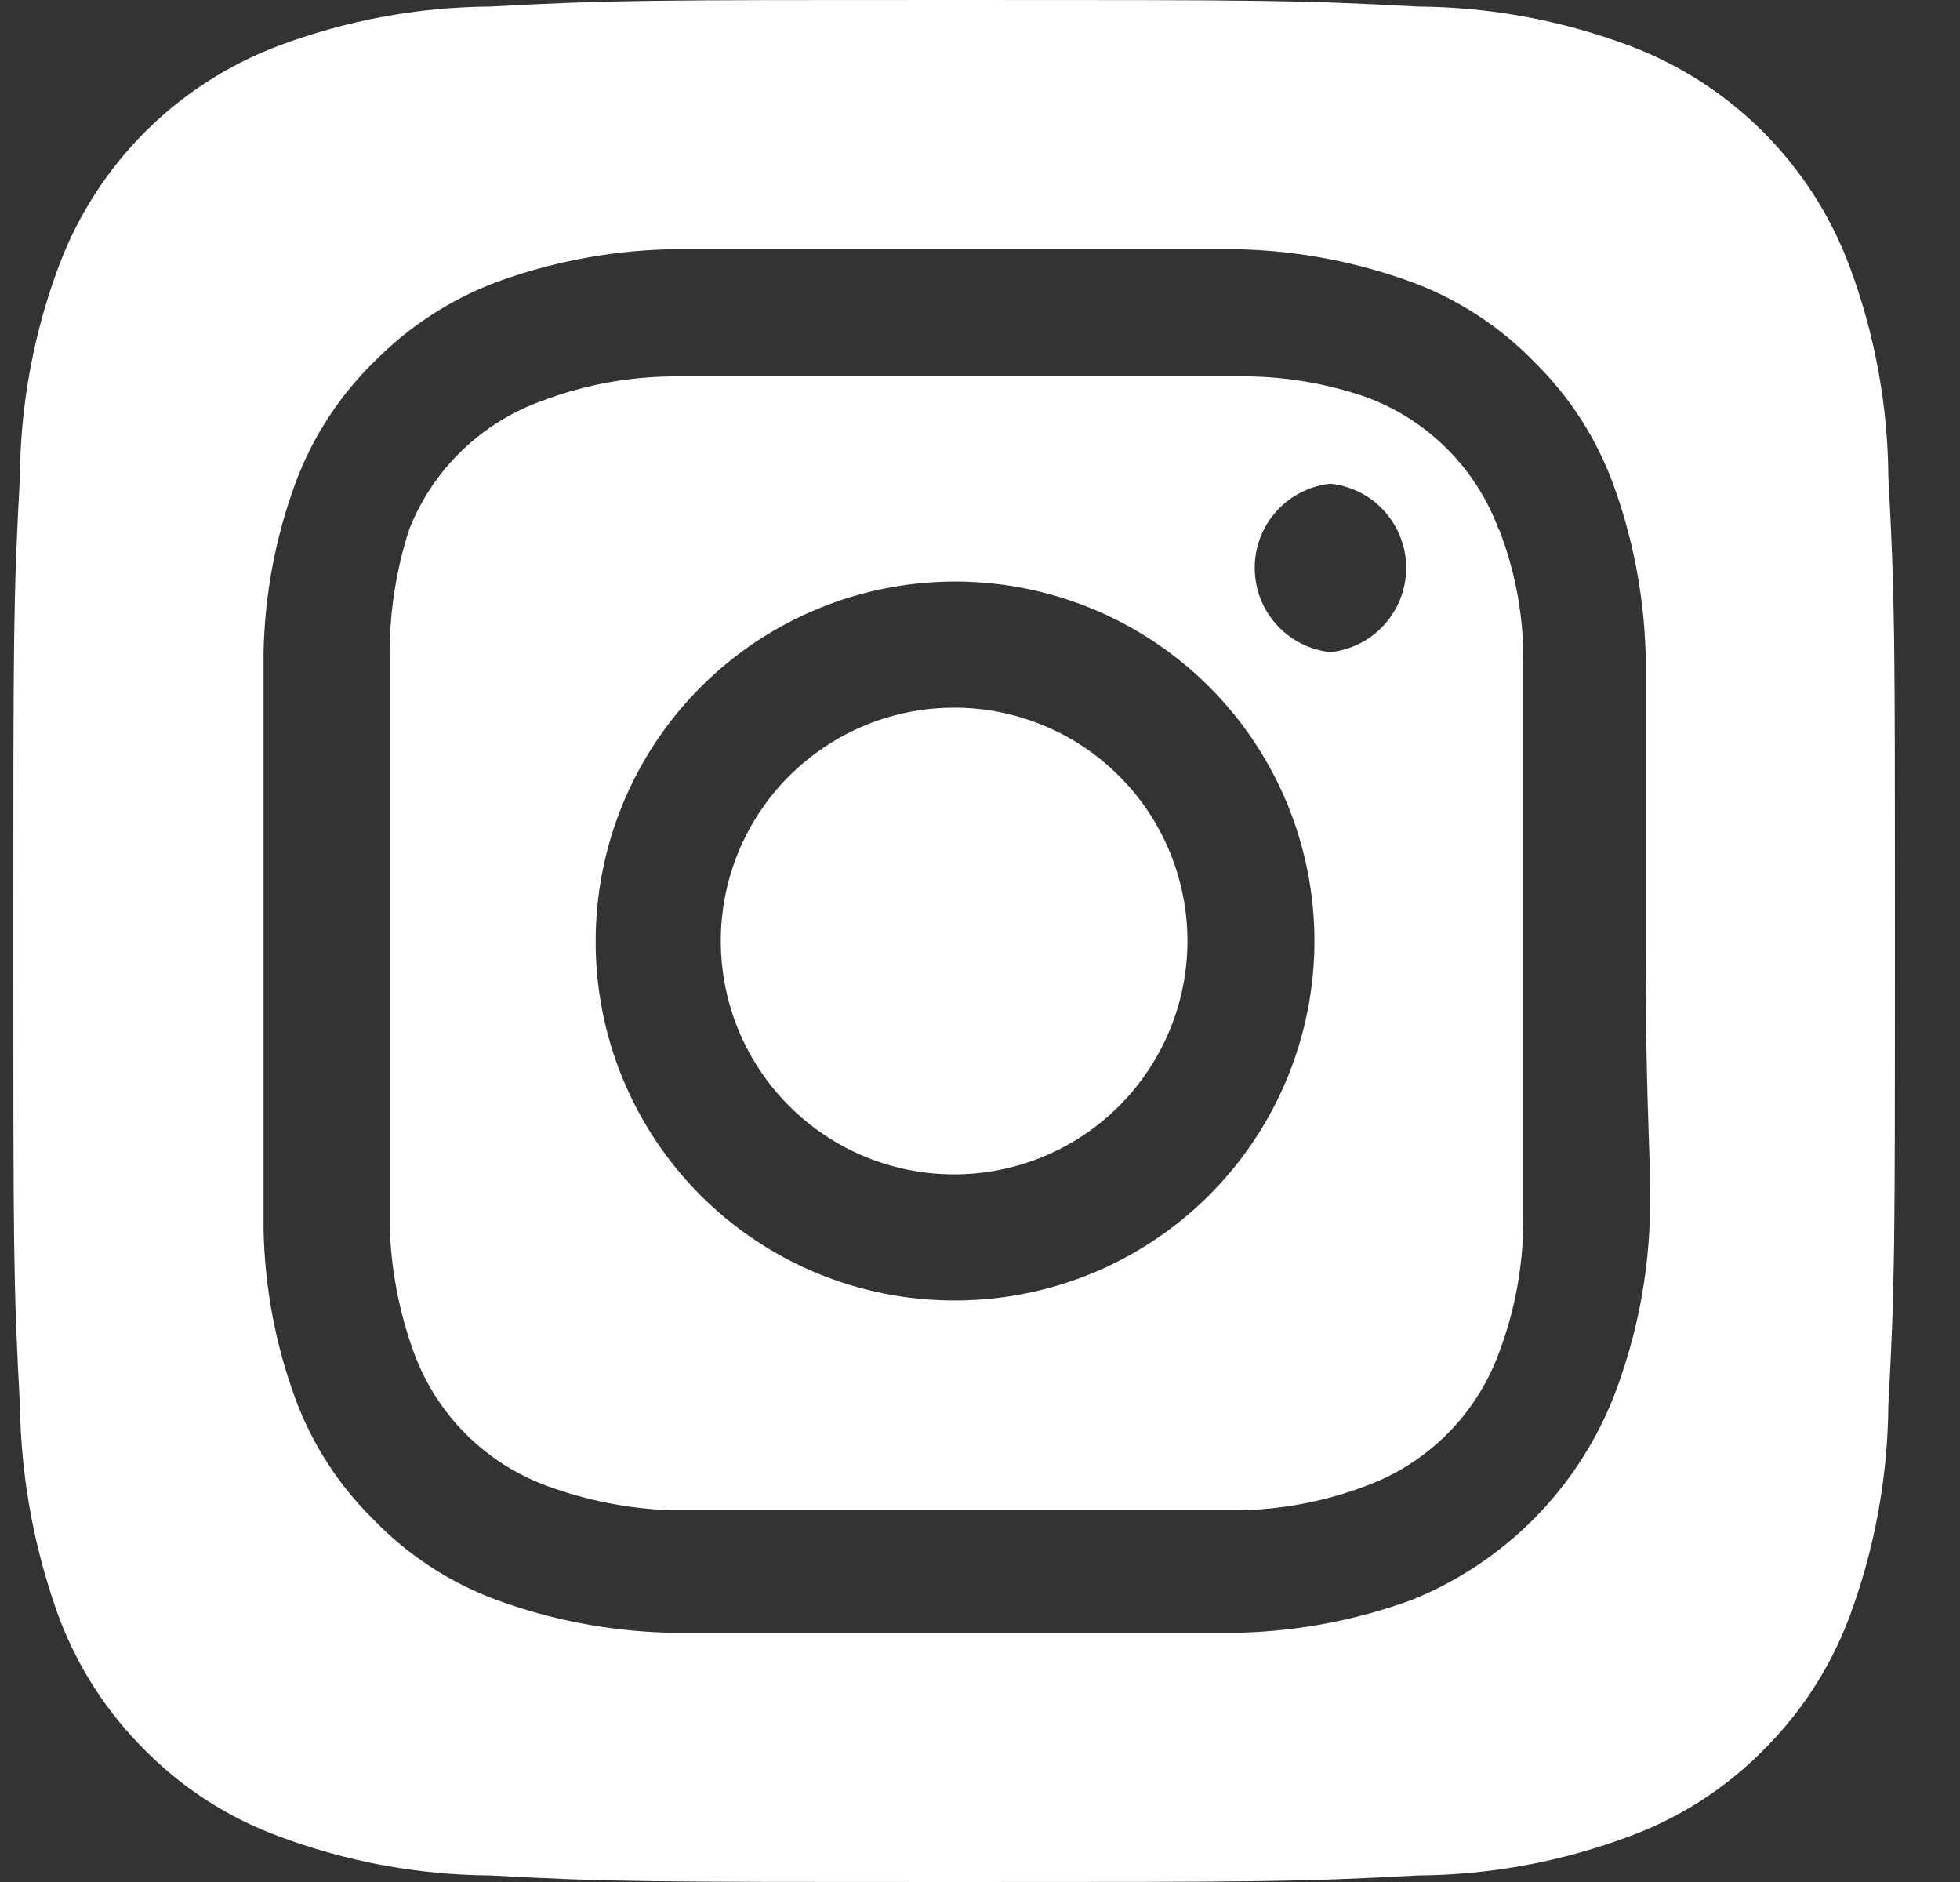 <svg width="25" height="24" viewBox="0 0 25 24" fill="none" xmlns="http://www.w3.org/2000/svg">
<rect x="0" y="0" width="25" height="24" fill="#333333" stroke="none"/>
<g id="instagram" clip-path="url(#clip0_931_10152)">
<path id="Vector" d="M12.17 9.024C11.581 9.024 11.006 9.199 10.517 9.526C10.027 9.853 9.646 10.317 9.42 10.861C9.195 11.405 9.136 12.003 9.251 12.581C9.366 13.158 9.649 13.688 10.066 14.104C10.482 14.521 11.012 14.804 11.589 14.919C12.167 15.034 12.765 14.975 13.309 14.749C13.853 14.524 14.317 14.143 14.644 13.653C14.971 13.164 15.146 12.589 15.146 12C15.146 11.609 15.069 11.222 14.919 10.861C14.77 10.5 14.551 10.172 14.274 9.896C13.998 9.619 13.67 9.4 13.309 9.251C12.948 9.101 12.561 9.024 12.17 9.024ZM24.086 6.084C24.08 5.157 23.909 4.239 23.582 3.372C23.341 2.738 22.968 2.161 22.488 1.681C22.009 1.202 21.432 0.829 20.798 0.588C19.931 0.261 19.013 0.09 18.086 0.084C16.538 -8.04663e-08 16.082 0 12.17 0C8.258 0 7.802 -8.04663e-08 6.254 0.084C5.327 0.09 4.409 0.261 3.542 0.588C2.907 0.829 2.331 1.202 1.851 1.681C1.371 2.161 0.999 2.738 0.758 3.372C0.431 4.239 0.26 5.157 0.254 6.084C0.17 7.632 0.17 8.088 0.17 12C0.17 15.912 0.17 16.368 0.254 17.916C0.267 18.846 0.437 19.767 0.758 20.64C0.998 21.272 1.37 21.844 1.85 22.32C2.328 22.803 2.905 23.175 3.542 23.412C4.409 23.739 5.327 23.91 6.254 23.916C7.802 24 8.258 24 12.17 24C16.082 24 16.538 24 18.086 23.916C19.013 23.91 19.931 23.739 20.798 23.412C21.435 23.175 22.012 22.803 22.49 22.32C22.97 21.844 23.342 21.272 23.582 20.64C23.909 19.769 24.079 18.847 24.086 17.916C24.17 16.368 24.17 15.912 24.17 12C24.17 8.088 24.17 7.632 24.086 6.084ZM21.038 15.684C20.999 16.424 20.841 17.154 20.57 17.844C20.337 18.42 19.991 18.942 19.552 19.382C19.112 19.821 18.59 20.167 18.014 20.4C17.317 20.656 16.584 20.798 15.842 20.82C14.894 20.82 14.642 20.82 12.17 20.82C9.698 20.82 9.446 20.82 8.498 20.82C7.756 20.798 7.023 20.656 6.326 20.4C5.731 20.179 5.193 19.826 4.754 19.368C4.319 18.938 3.983 18.417 3.77 17.844C3.513 17.148 3.375 16.414 3.362 15.672C3.362 14.724 3.362 14.472 3.362 12C3.362 9.528 3.362 9.276 3.362 8.328C3.375 7.586 3.513 6.852 3.77 6.156C3.991 5.561 4.344 5.024 4.802 4.584C5.234 4.152 5.754 3.816 6.326 3.6C7.023 3.344 7.756 3.202 8.498 3.18C9.446 3.18 9.698 3.18 12.17 3.18C14.642 3.18 14.894 3.18 15.842 3.18C16.584 3.202 17.317 3.344 18.014 3.6C18.609 3.821 19.146 4.174 19.586 4.632C20.021 5.062 20.357 5.583 20.57 6.156C20.826 6.853 20.968 7.586 20.99 8.328C20.99 9.276 20.99 9.528 20.99 12C20.99 14.472 21.074 14.724 21.038 15.672V15.684ZM19.118 6.756C18.975 6.368 18.75 6.016 18.458 5.724C18.166 5.432 17.814 5.207 17.426 5.064C16.894 4.88 16.333 4.79 15.77 4.8C14.834 4.8 14.57 4.8 12.17 4.8C9.77 4.8 9.506 4.8 8.57 4.8C8.004 4.806 7.443 4.911 6.914 5.112C6.532 5.248 6.184 5.464 5.892 5.746C5.6 6.027 5.372 6.367 5.222 6.744C5.048 7.278 4.963 7.838 4.97 8.4C4.97 9.336 4.97 9.6 4.97 12C4.97 14.4 4.97 14.664 4.97 15.6C4.982 16.165 5.087 16.725 5.282 17.256C5.425 17.644 5.65 17.996 5.942 18.288C6.234 18.58 6.586 18.805 6.974 18.948C7.486 19.136 8.025 19.242 8.57 19.26C9.506 19.26 9.77 19.26 12.17 19.26C14.57 19.26 14.834 19.26 15.77 19.26C16.336 19.255 16.897 19.149 17.426 18.948C17.814 18.805 18.166 18.58 18.458 18.288C18.75 17.996 18.975 17.644 19.118 17.256C19.319 16.727 19.424 16.166 19.43 15.6C19.43 14.664 19.43 14.4 19.43 12C19.43 9.6 19.43 9.336 19.43 8.4C19.43 7.833 19.324 7.272 19.118 6.744V6.756ZM12.17 16.584C11.569 16.584 10.973 16.465 10.418 16.235C9.862 16.004 9.357 15.666 8.933 15.241C8.508 14.815 8.172 14.309 7.942 13.753C7.713 13.197 7.596 12.601 7.598 12C7.598 11.093 7.867 10.206 8.371 9.452C8.876 8.698 9.592 8.11 10.431 7.764C11.269 7.417 12.191 7.327 13.081 7.505C13.97 7.683 14.787 8.121 15.428 8.763C16.068 9.405 16.504 10.223 16.679 11.113C16.855 12.003 16.762 12.925 16.413 13.763C16.065 14.6 15.475 15.315 14.72 15.817C13.964 16.32 13.077 16.586 12.17 16.584ZM16.97 8.316C16.705 8.288 16.459 8.163 16.281 7.964C16.102 7.766 16.004 7.509 16.004 7.242C16.004 6.975 16.102 6.718 16.281 6.52C16.459 6.321 16.705 6.196 16.97 6.168C17.235 6.196 17.481 6.321 17.659 6.52C17.837 6.718 17.936 6.975 17.936 7.242C17.936 7.509 17.837 7.766 17.659 7.964C17.481 8.163 17.235 8.288 16.97 8.316Z" fill="white"/>
</g>
<defs>
<clipPath id="clip0_931_10152">
<rect width="24" height="24" fill="white" transform="translate(0.17)"/>
</clipPath>
</defs>
</svg>
